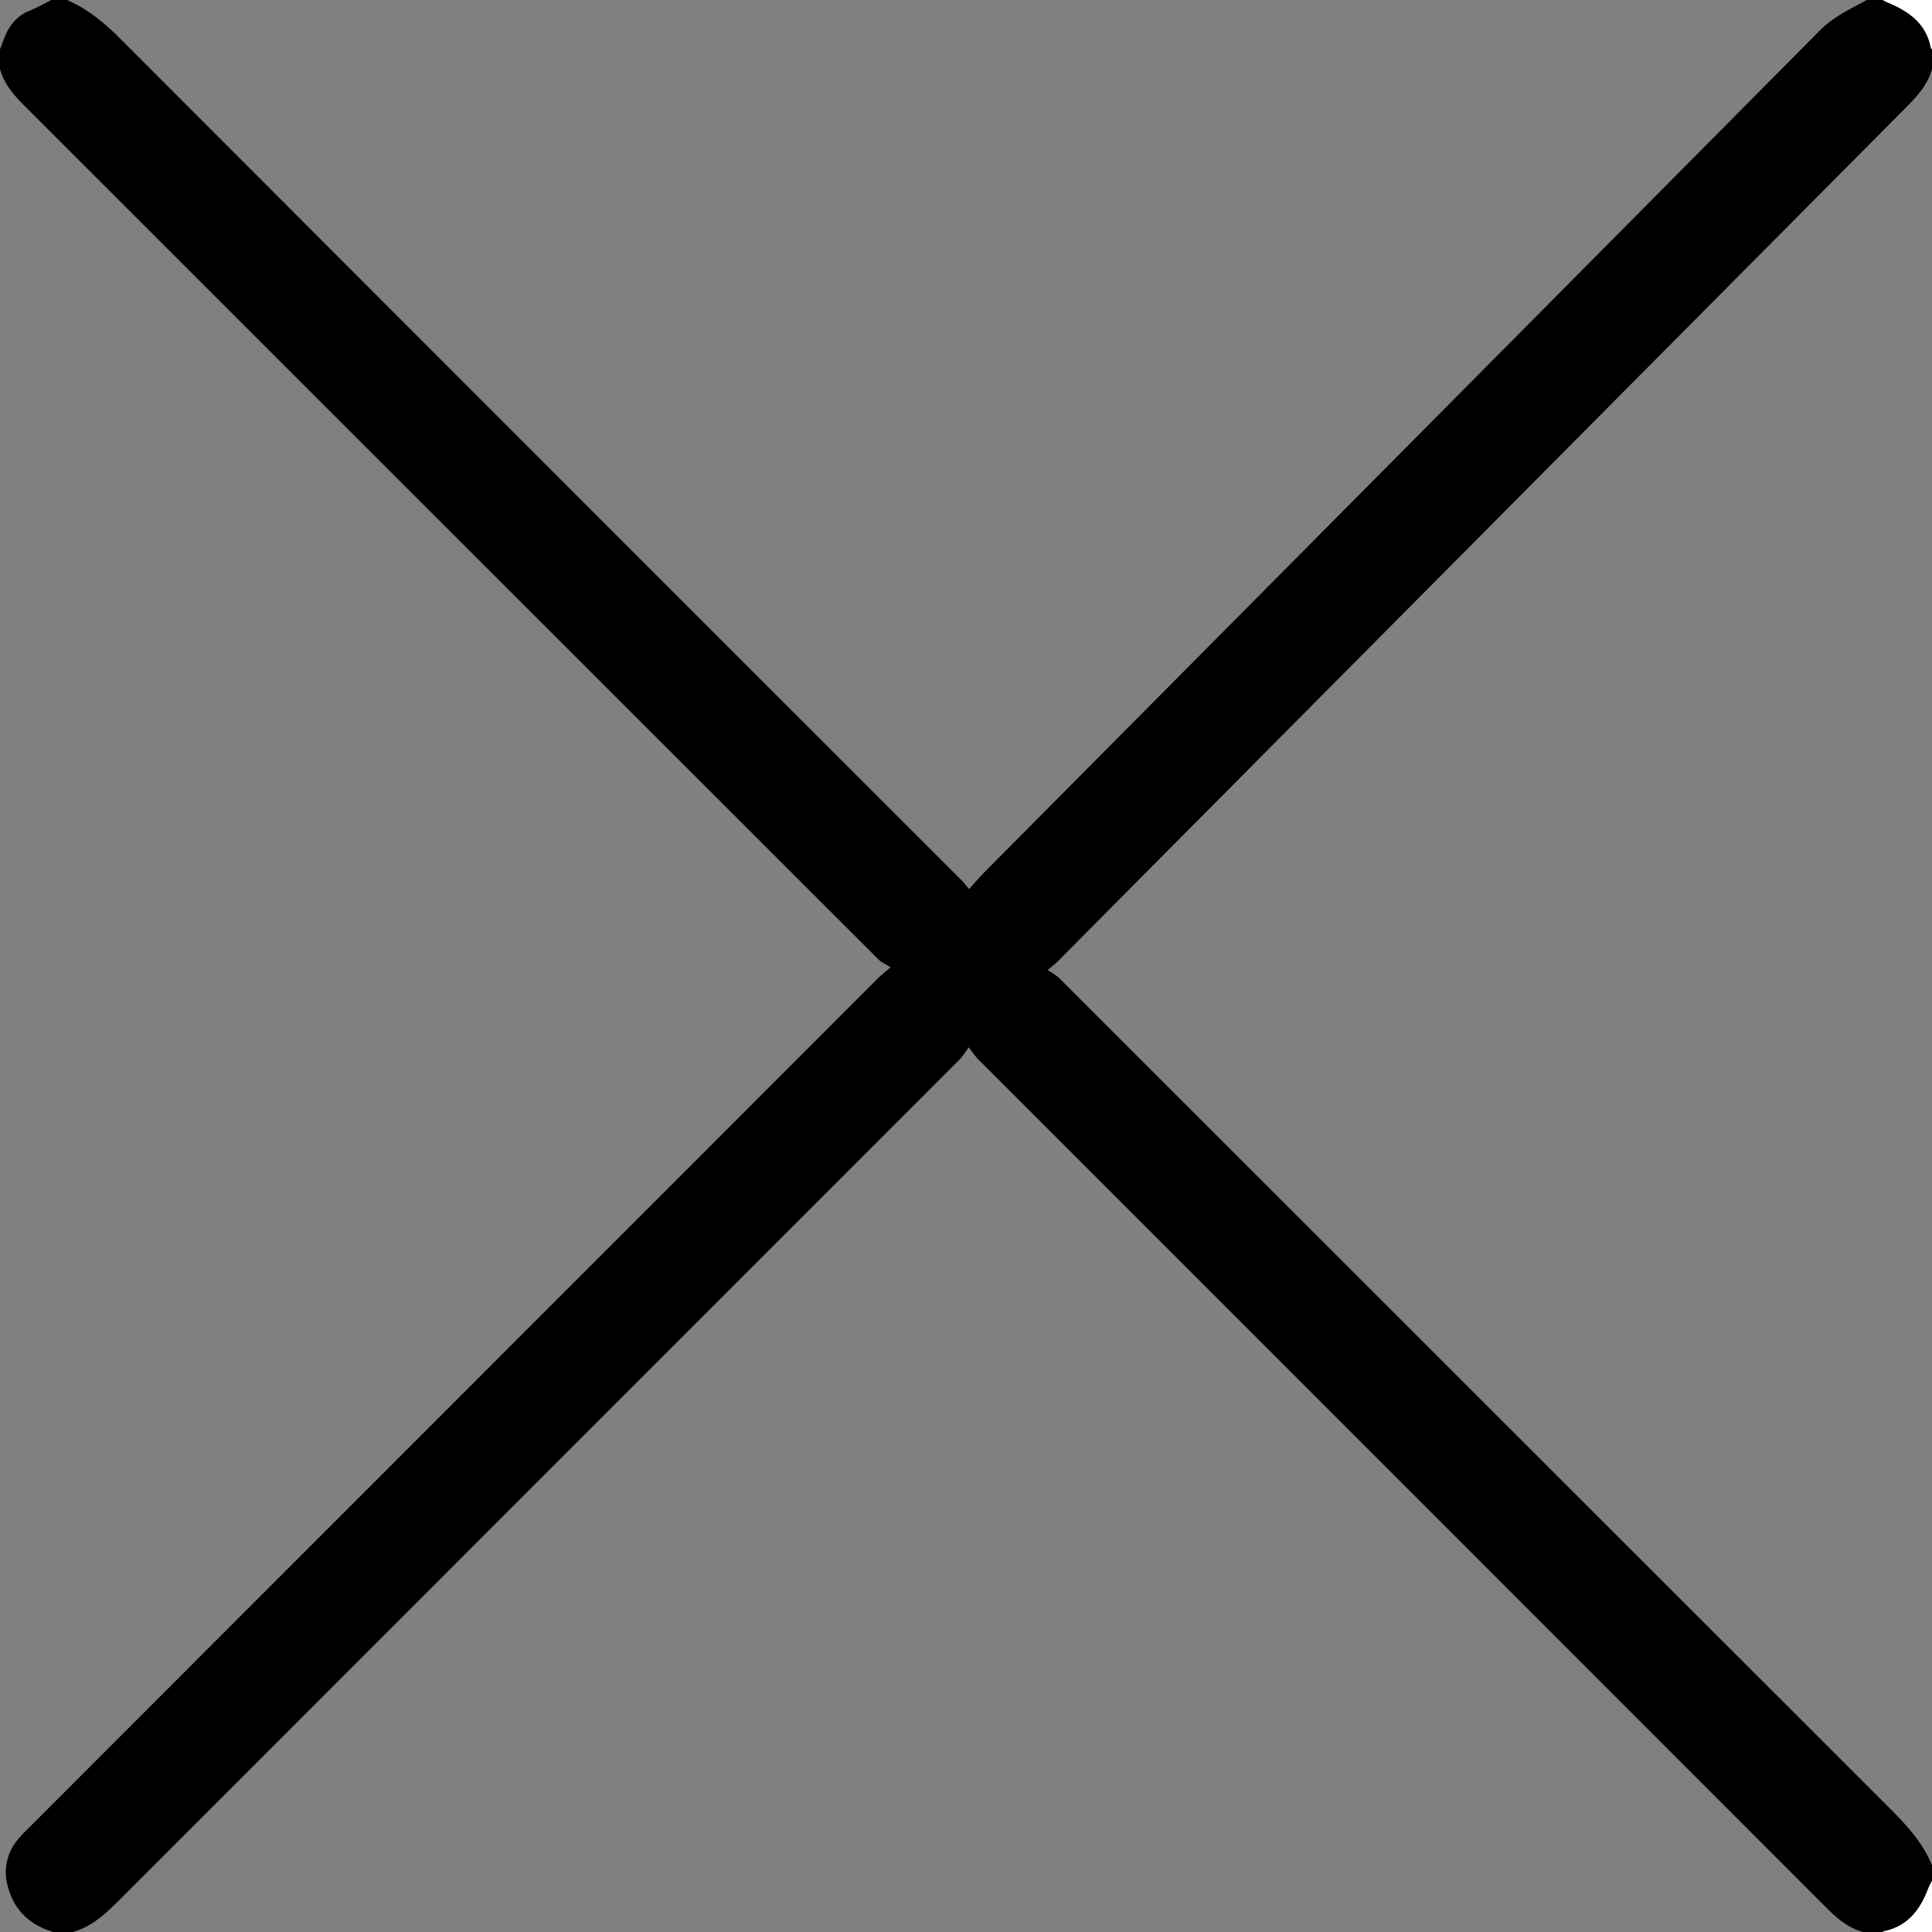 <svg xmlns="http://www.w3.org/2000/svg" viewBox="0 0 980 980"><rect x="0" y="0" width="980" height="980" fill="#808080" stroke="none"/><defs><style>.cls-1{fill:#fff;}</style></defs><title>Risorsa 1icona</title><g id="Livello_2" data-name="Livello 2"><g id="Livello_1-2" data-name="Livello 1"><path d="M945,980c-7.83-2.14-13.56-7.28-19.16-12.88Q710.79,751.92,495.66,536.8a60.25,60.25,0,0,1-4.22-5.57c-2.07,2.76-3.18,4.68-4.69,6.19Q273.62,750.65,60.47,963.86C53.58,970.76,46.63,977.25,37,980H27c-11.88-3.59-19.91-11-23.07-23.24a25.7,25.7,0,0,1,5.32-23.89c1.89-2.31,4.07-4.4,6.19-6.52q214.88-215,429.78-430c1.53-1.53,3.25-2.86,6.51-5.7-2.47-1.57-4.58-2.43-6.06-3.91Q229.25,270.5,12.89,54.16C7.29,48.56,2.13,42.85,0,35V25c.41-1.05.87-2.09,1.23-3.15C3.68,14.56,7.41,8.46,15,5.43,18.81,3.92,22.35,1.83,26,0h8C44.52,4.53,53,11.62,61.1,19.71Q274.28,233.21,487.69,446.46c1.17,1.17,2.16,2.53,3.82,4.51,3.31-3.58,6-6.71,8.92-9.64Q711.78,228.5,923,15.56c7-7.09,15.55-11,24-15.56h8c.7.36,1.38.78,2.11,1.08,10.79,4.48,19.94,10.54,22.3,23.15.06.28.39.51.59.77V35c-2.16,8-7.52,13.82-13.2,19.54Q751.46,271.23,536.2,488c-1.05,1.06-2.29,1.93-4.73,4,2.42,1.71,4.4,2.73,5.89,4.22q210.58,210.48,421.17,421c8.64,8.64,16.77,17.42,21.47,28.87v8c-.7,1.45-1.51,2.85-2.08,4.35-4.1,10.74-10.6,18.9-22.56,21.32-.14,0-.24.22-.36.33Z"/><path class="cls-1" d="M955,980c.12-.11.22-.3.36-.33,12-2.42,18.46-10.58,22.56-21.32.57-1.5,1.38-2.9,2.08-4.35v26Z"/><path class="cls-1" d="M980,25c-.2-.26-.53-.49-.59-.77-2.36-12.61-11.51-18.67-22.3-23.15C956.38.78,955.7.36,955,0h25Z"/></g></g></svg>